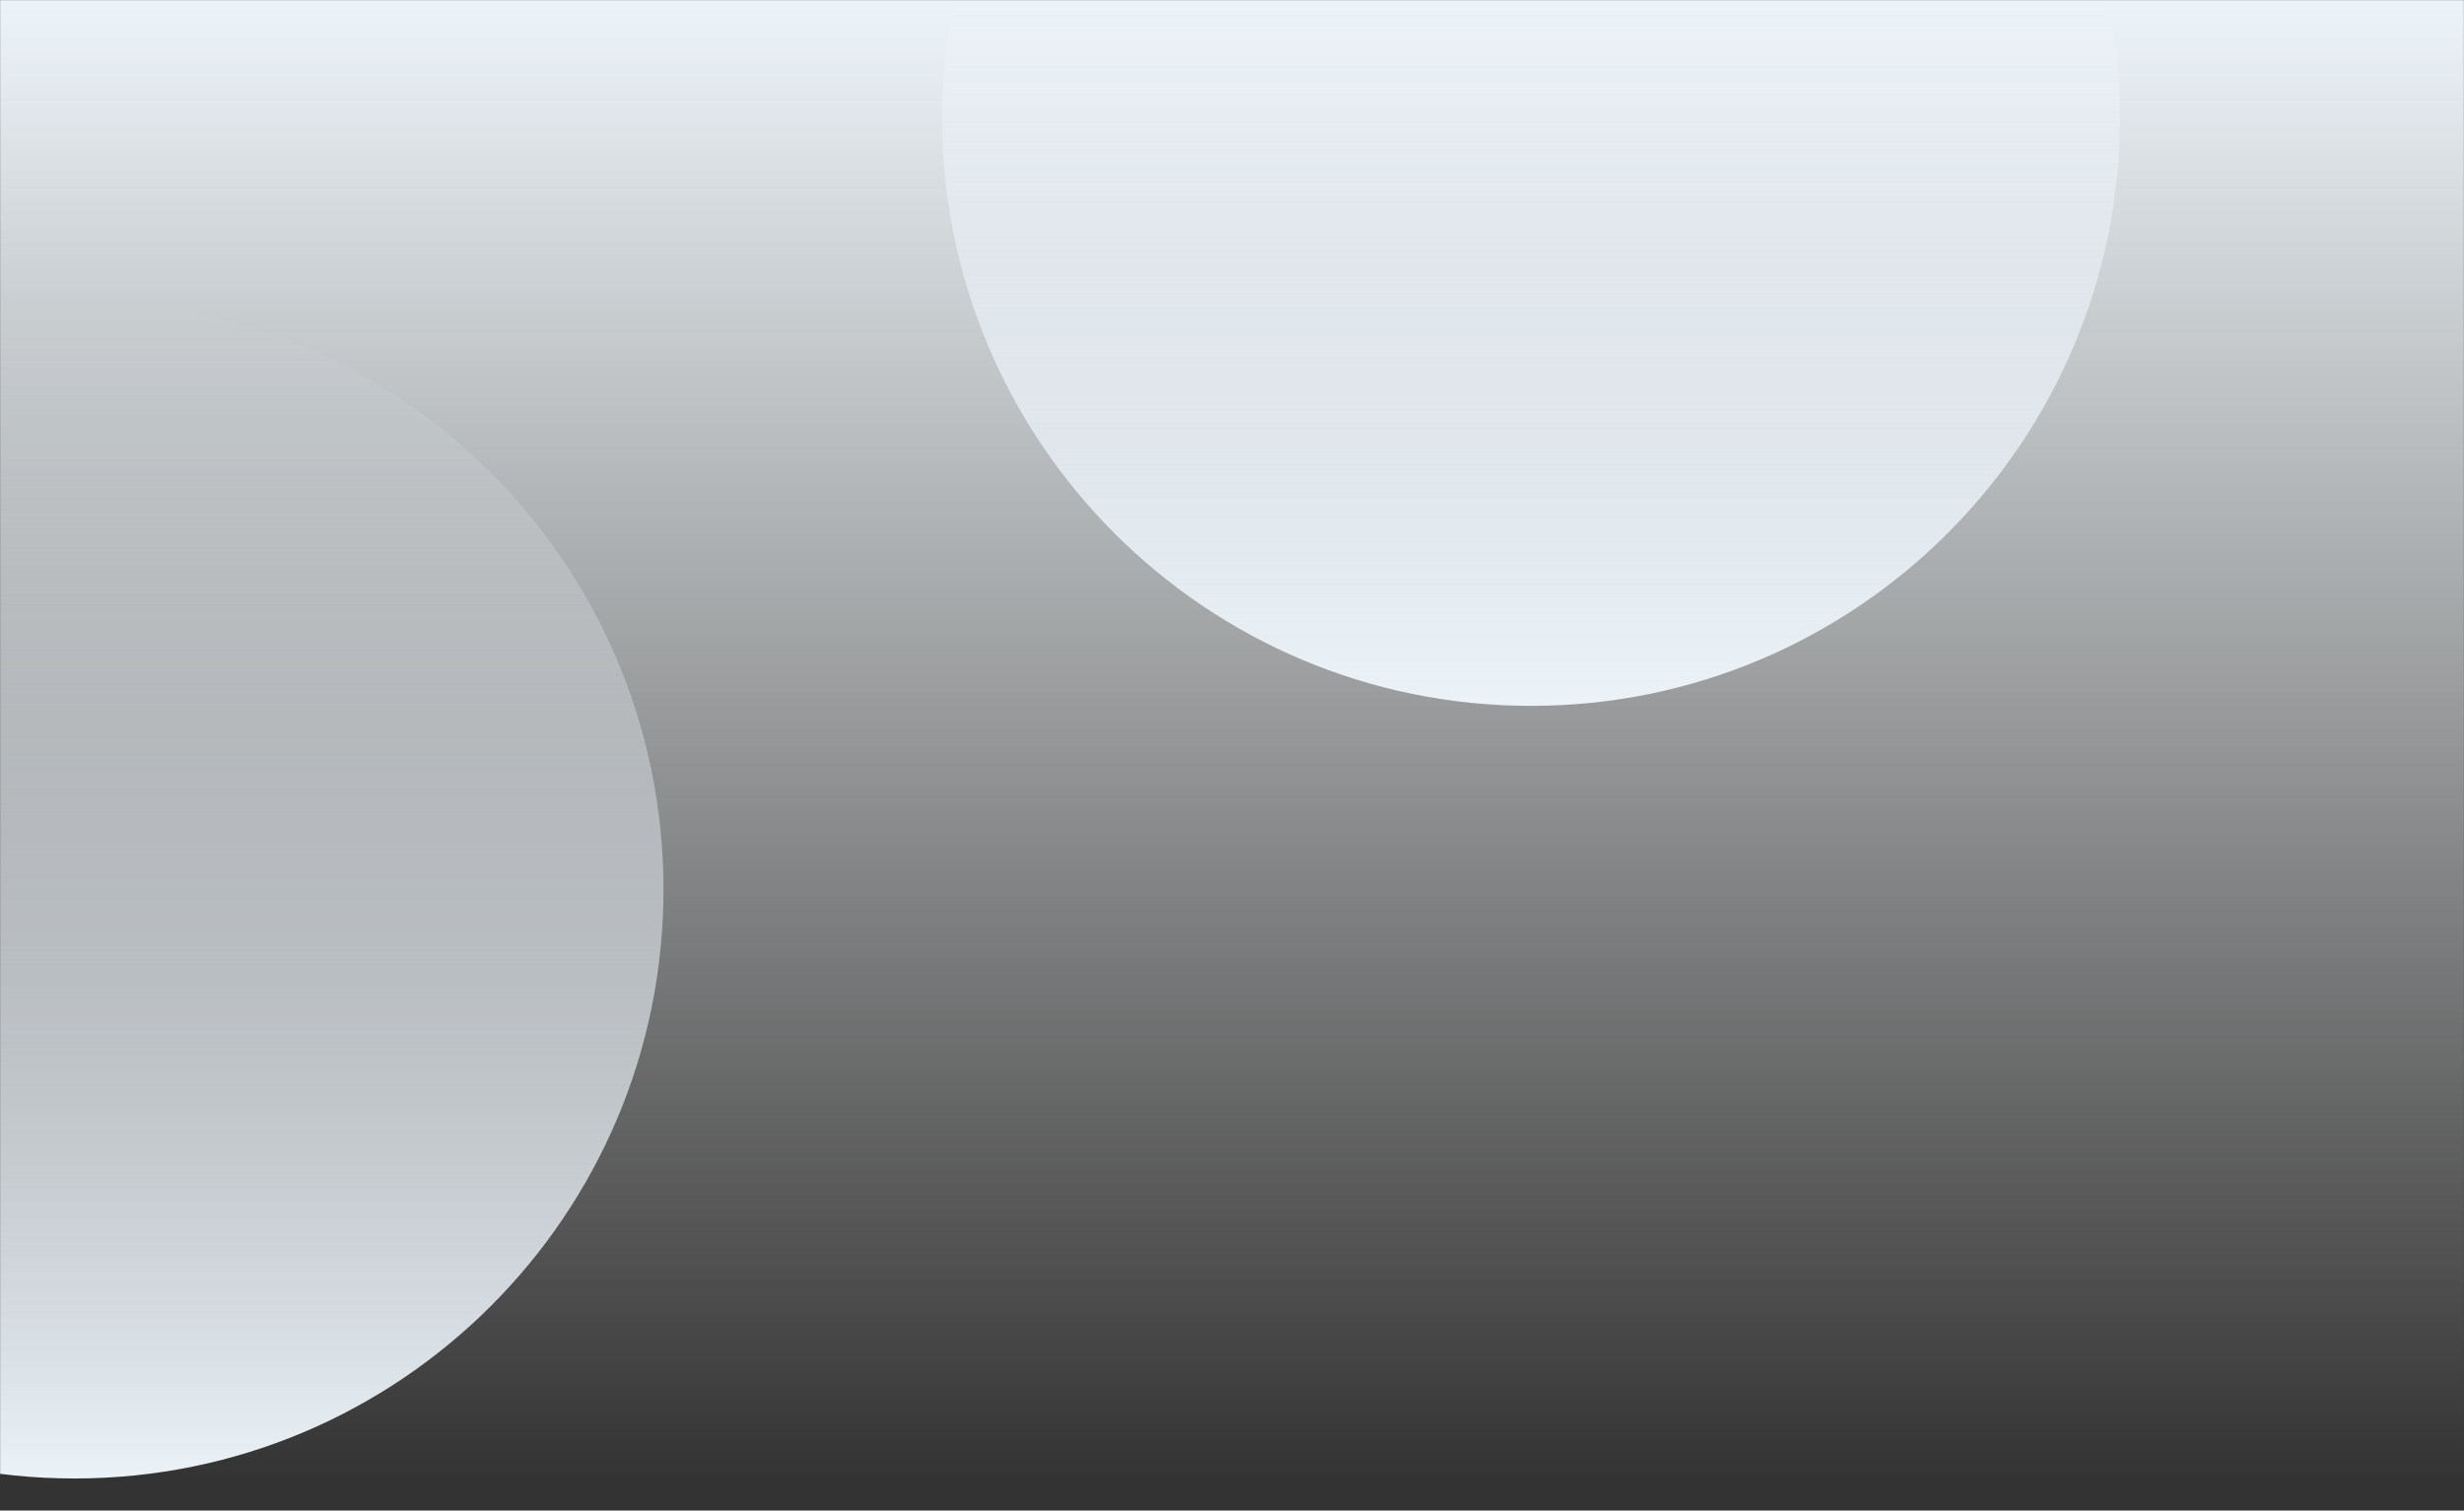 <svg width="1920" height="1177" fill="none" xmlns="http://www.w3.org/2000/svg"><rect width="100%" height="100%" fill="#333333" stroke="none"/><mask id="a" maskUnits="userSpaceOnUse" x="0" y="0" width="1920" height="1177"><path transform="matrix(-1 0 0 1 1920 0)" fill="#C4C4C4" d="M0 0h1920v1177H0z"/></mask><g mask="url(#a)"><path d="M1920 0H0v1152h1920V0z" fill="url(#paint0_linear)"/><path d="M734 91c0-253.5 205.5-459 459-459s459 205.5 459 459-205.5 459-459 459S734 344.5 734 91z" fill="url(#paint1_linear)"/><path d="M-401 693c0-253.5 205.5-459 459-459s459 205.5 459 459-205.5 459-459 459-459-205.5-459-459z" fill="url(#paint2_linear)"/></g><defs><linearGradient id="paint0_linear" x1="960" y1="0" x2="960" y2="1152" gradientUnits="userSpaceOnUse"><stop stop-color="#EDF4F9"/><stop offset="1" stop-color="#fff" stop-opacity="0"/></linearGradient><linearGradient id="paint1_linear" x1="1193" y1="-368" x2="1193" y2="550" gradientUnits="userSpaceOnUse"><stop stop-color="#EEF4F9" stop-opacity="0"/><stop offset="1" stop-color="#EBF3F9"/></linearGradient><linearGradient id="paint2_linear" x1="58" y1="234" x2="58" y2="1152" gradientUnits="userSpaceOnUse"><stop stop-color="#EEF4F9" stop-opacity="0"/><stop offset="1" stop-color="#EBF3F9"/></linearGradient></defs></svg>
